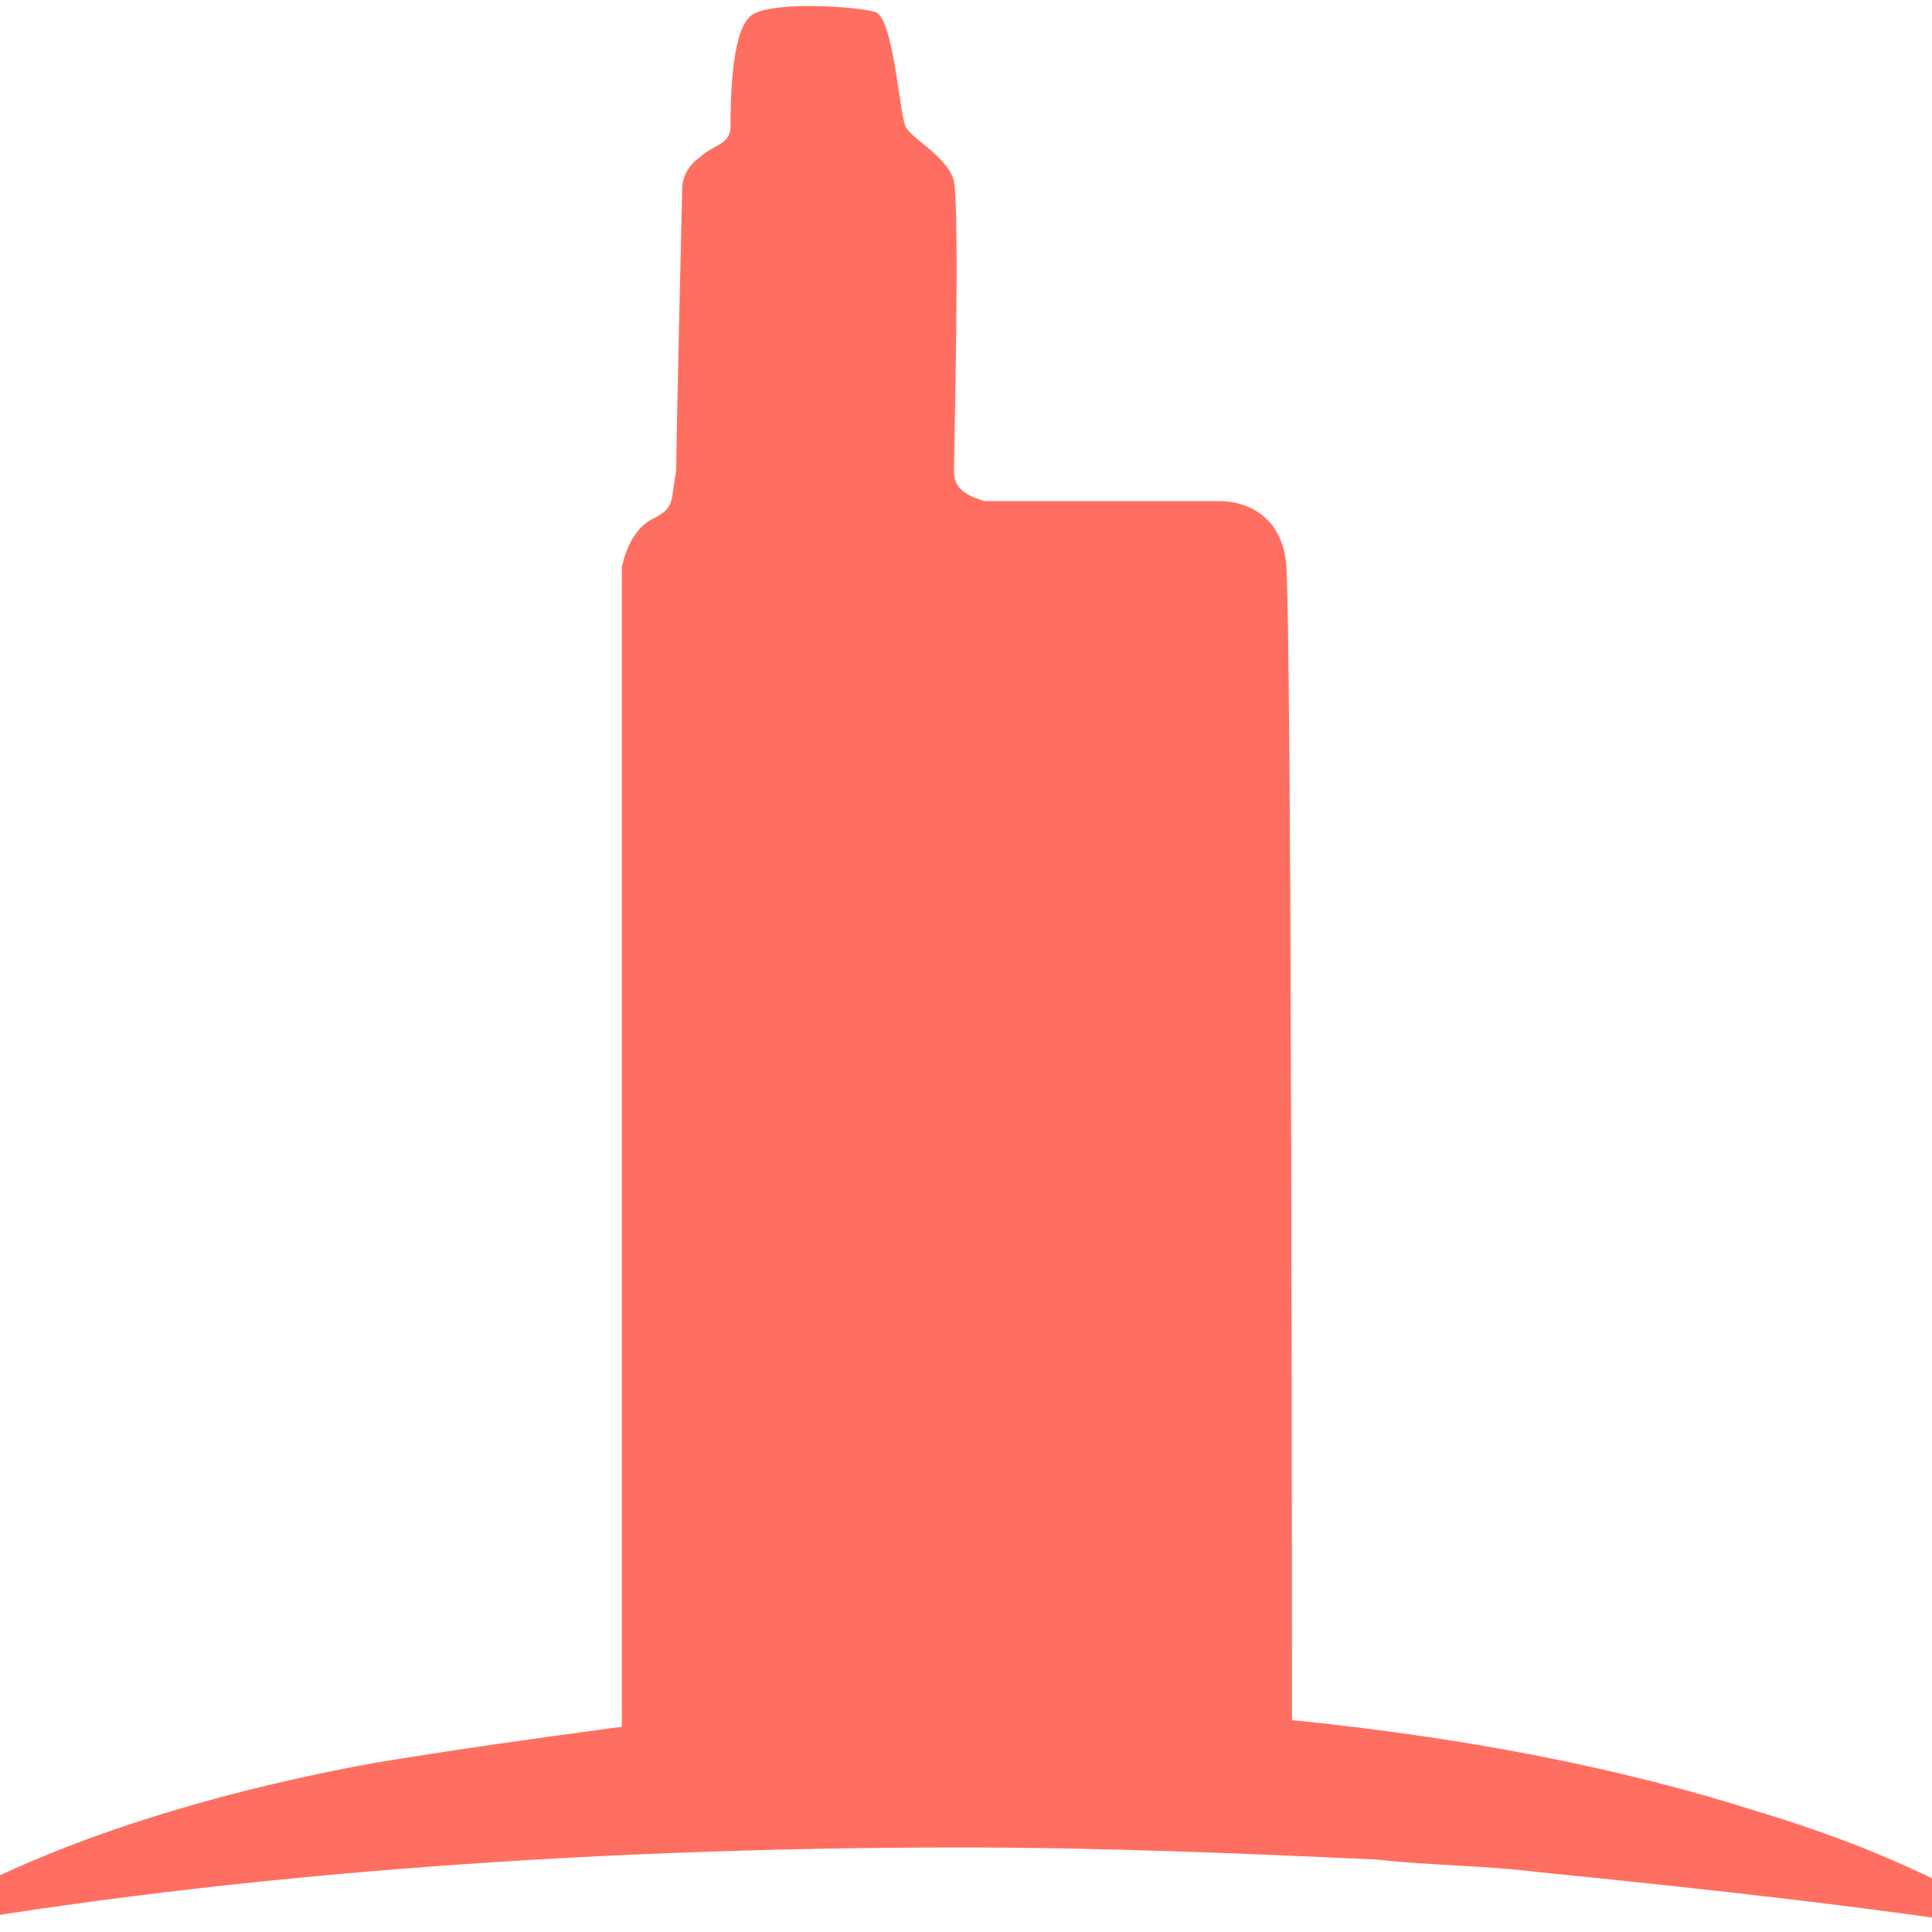 <?xml version="1.0" encoding="utf-8"?>
<!-- Generator: Adobe Illustrator 24.1.0, SVG Export Plug-In . SVG Version: 6.00 Build 0)  -->
<svg version="1.1" id="Layer_1" xmlns="http://www.w3.org/2000/svg" xmlns:xlink="http://www.w3.org/1999/xlink" x="0px" y="0px"
	 width="32px" height="32px" viewBox="0 0 32 32" style="enable-background:new 0 0 32 32;" xml:space="preserve">
<style type="text/css">
	.st0{fill:#FF6F61;}
</style>
<g>
	<path class="st0" d="M11.7,30.1c0,0-1.2,0.1-1.4-1c0-1.1,0-19.7,0-19.7s0.1-0.6,0.5-0.8c0.4-0.2,0.3-0.3,0.4-0.8
		c0-0.5,0.1-4.7,0.1-4.7s0-0.3,0.3-0.5c0.2-0.2,0.5-0.2,0.5-0.5s0-1.5,0.3-1.8c0.2-0.3,1.8-0.2,2.1-0.1s0.4,1.7,0.5,1.9
		c0.1,0.2,0.7,0.5,0.8,0.9c0.1,0.5,0,4.6,0,4.8c0,0.3,0.2,0.4,0.5,0.5c0.3,0,3.5,0,3.9,0c0.4,0,1,0.2,1.1,1
		c0.1,0.9,0.1,19.6,0.1,19.6s0,1.1-1.2,1.1C19.1,30.1,12.8,30.2,11.7,30.1z"/>
	<path class="st0" d="M33.6,32c-2.5-0.4-5.2-0.7-8.2-1c-0.8-0.1-1.7-0.1-2.6-0.2c-2.2-0.1-4.5-0.2-6.9-0.2c-6.5,0-12.6,0.5-17.6,1.4
		c1.8-1.2,4.6-2.2,7.9-2.8c1.2-0.2,2.6-0.4,4.1-0.6c0.7-0.1,1.5-0.1,2.2-0.2c1.1-0.1,2.3-0.1,3.4-0.1c0.6,0,1.2,0,1.8,0
		c1.4,0,2.6,0.1,3.8,0.2c2.9,0.3,5.4,0.8,7.6,1.5C31.1,30.6,32.5,31.3,33.6,32z"/>
</g>
</svg>
